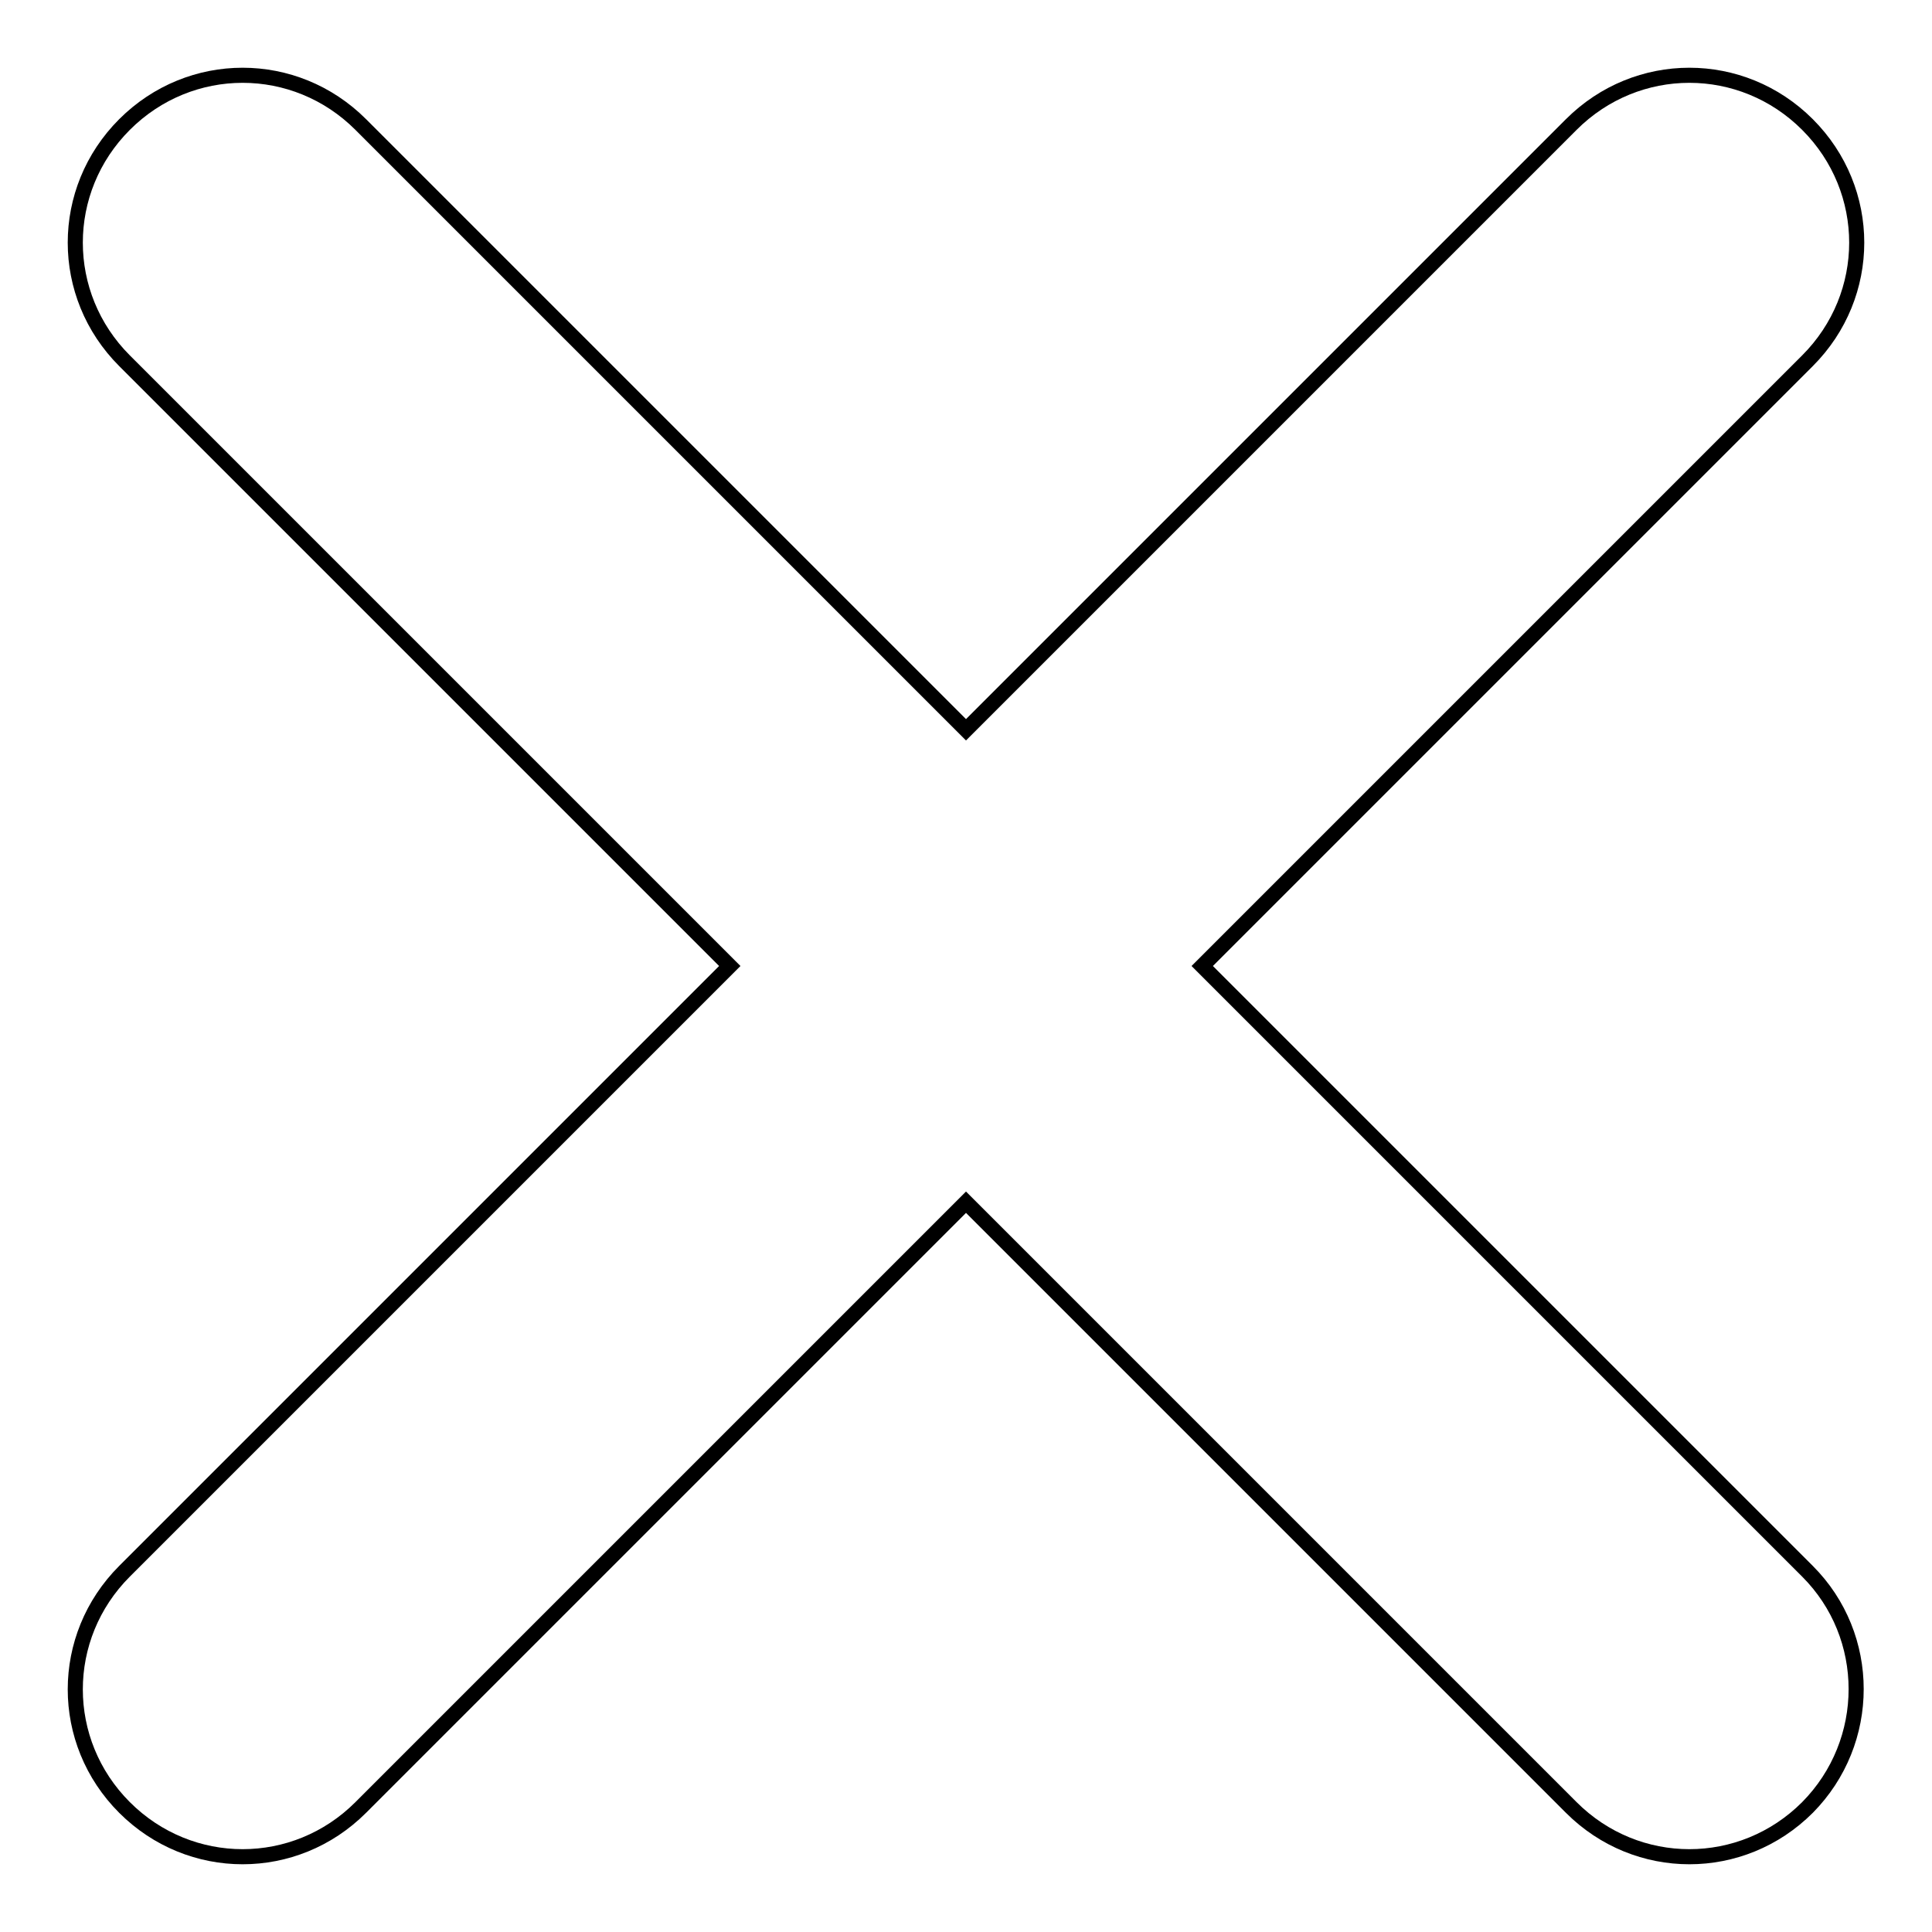 <?xml version="1.0" encoding="utf-8"?>
<!-- Svg Vector Icons : http://www.onlinewebfonts.com/icon -->
<!DOCTYPE svg PUBLIC "-//W3C//DTD SVG 1.1//EN" "http://www.w3.org/Graphics/SVG/1.1/DTD/svg11.dtd">
<svg version="1.1" xmlns="http://www.w3.org/2000/svg" xmlns:xlink="http://www.w3.org/1999/xlink" x="0px" y="0px" viewBox="0 0 256 256" enable-background="new 0 0 256 256" xml:space="preserve">
<g> <path stroke-width="2" fill-opacity="0" stroke="#000000"  d="M239.5,208.2L159.3,128l80.2-80.2c8.7-8.7,8.7-22.6,0-31.3s-22.6-8.7-31.3,0L128,96.7L47.8,16.5 c-8.7-8.7-22.6-8.7-31.3,0s-8.7,22.6,0,31.3L96.7,128l-80.2,80.2c-8.7,8.7-8.7,22.6,0,31.3s22.6,8.7,31.3,0l80.2-80.2l80.2,80.2 c8.7,8.7,22.6,8.7,31.3,0C248.1,230.8,248.1,216.8,239.5,208.2z"/></g>
</svg>